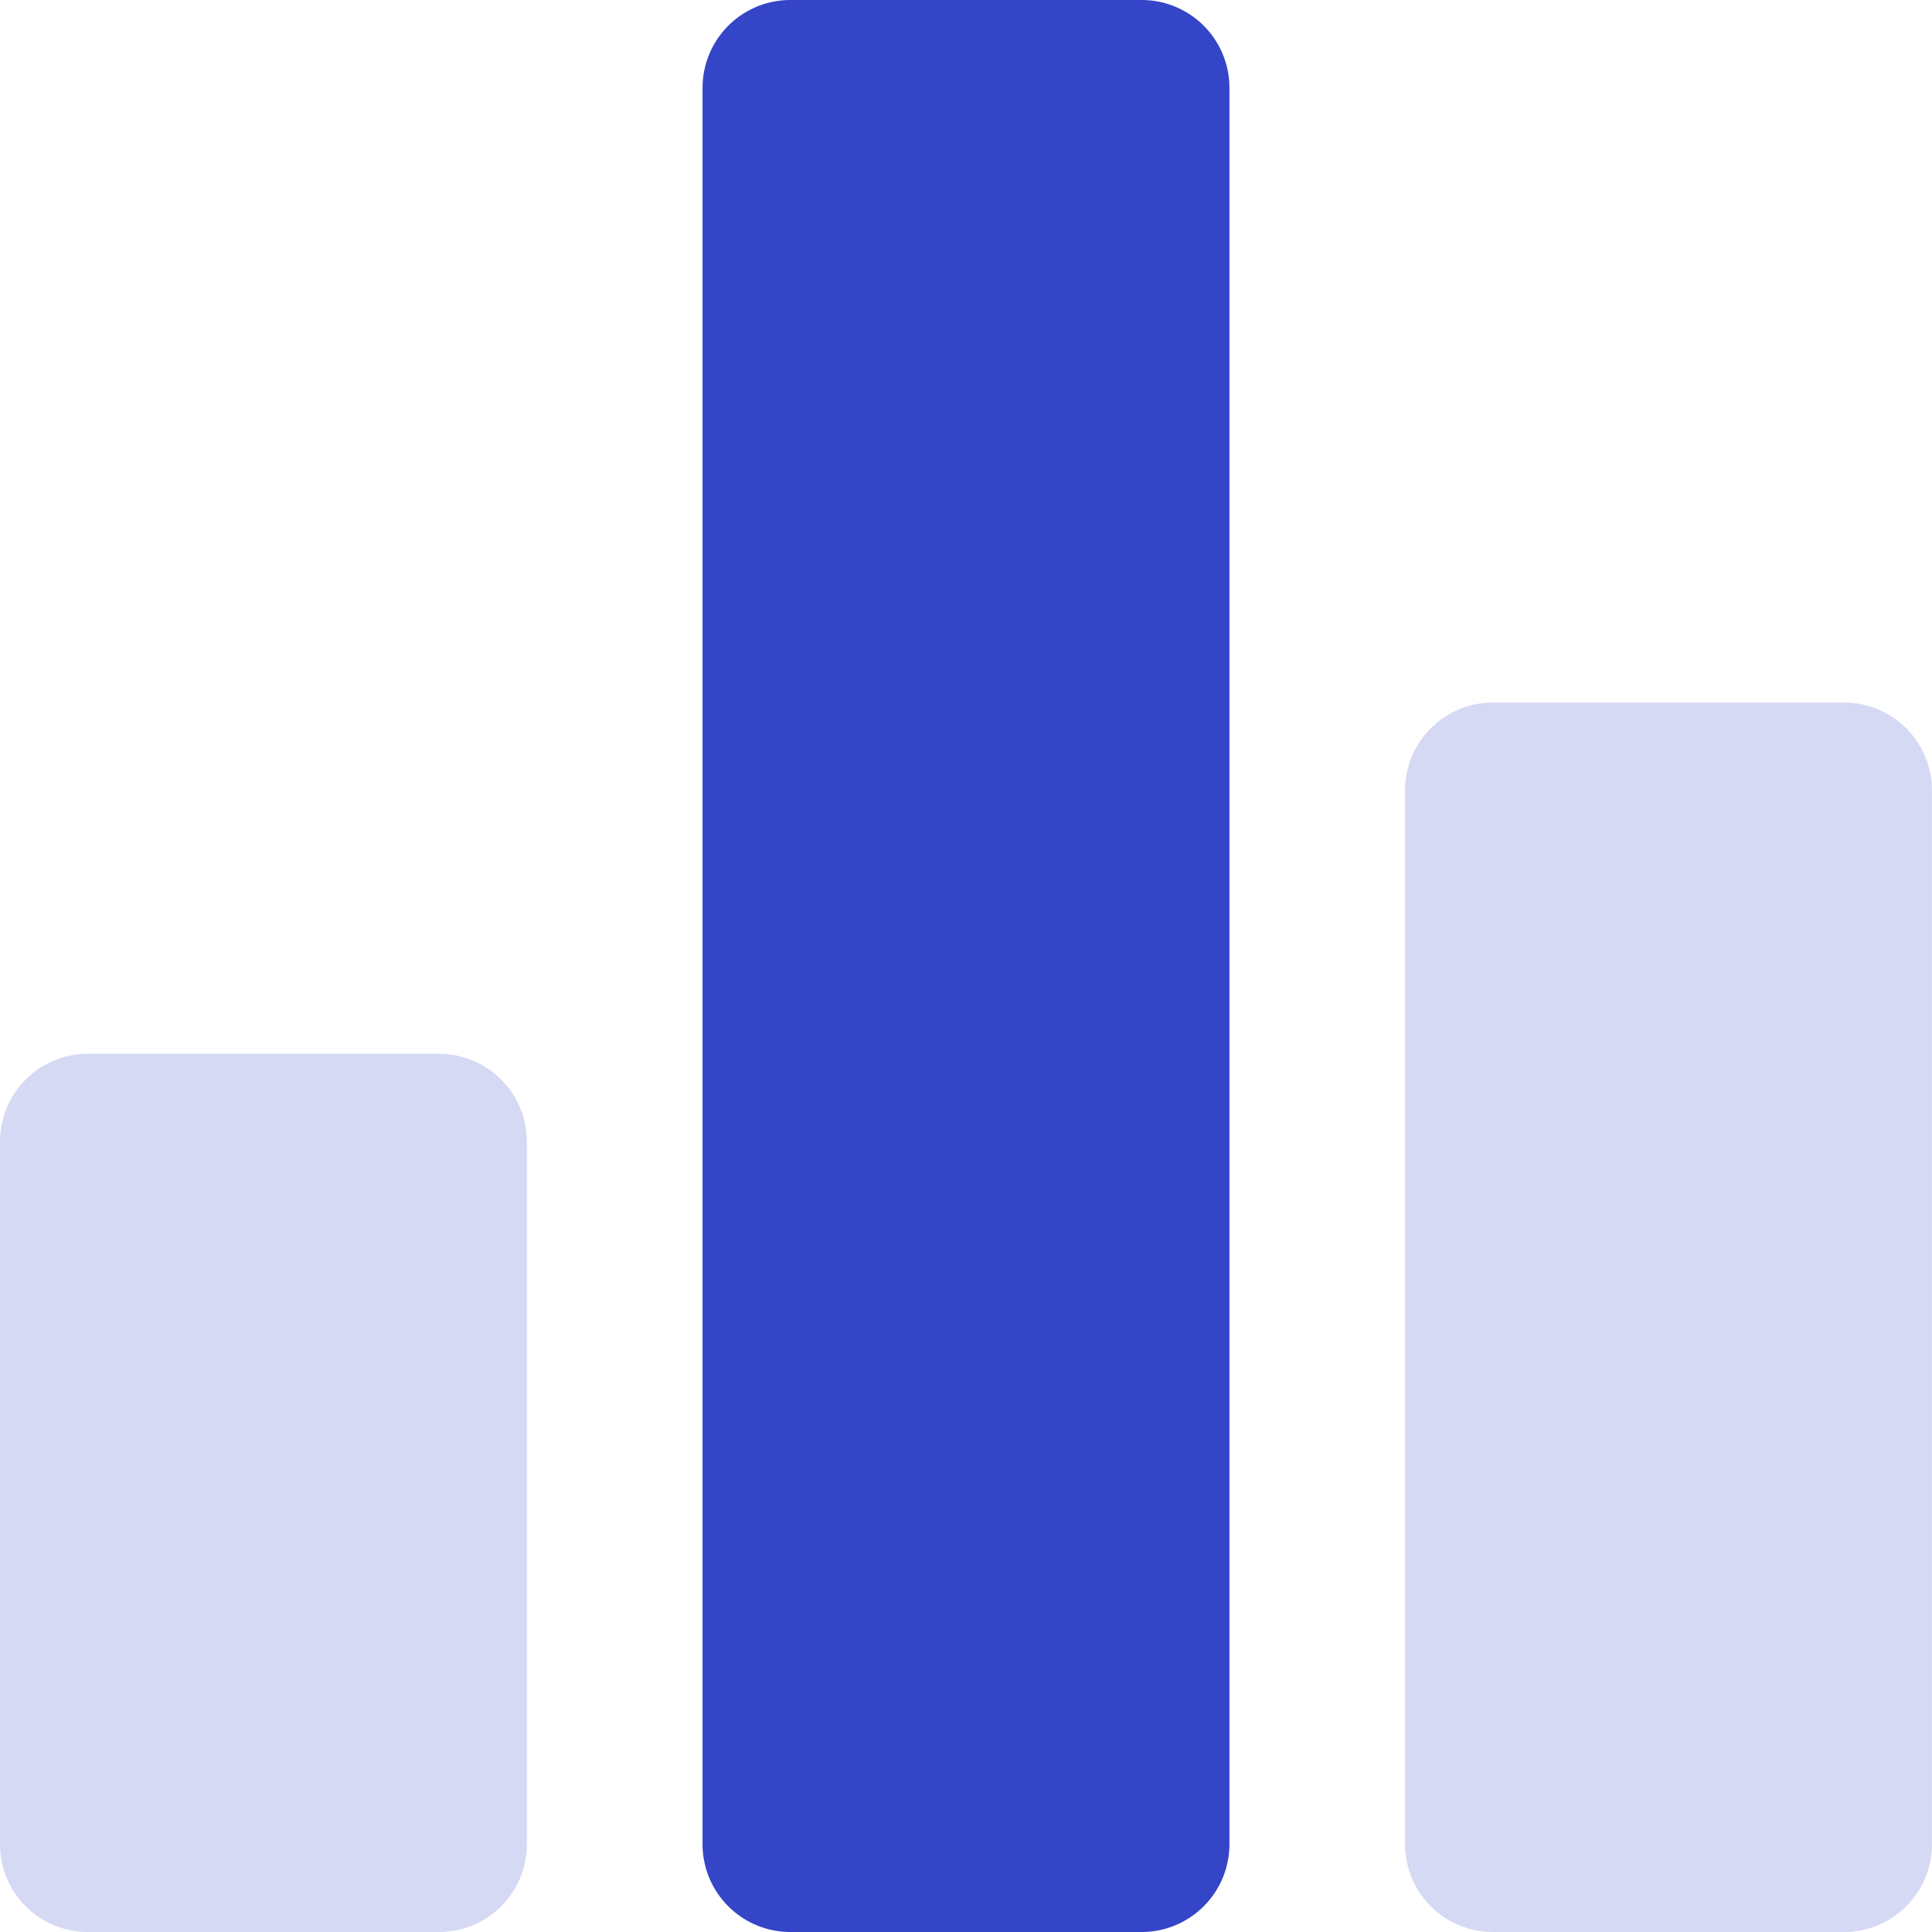 <svg xmlns="http://www.w3.org/2000/svg" width="42" height="42" viewBox="0 0 42 42">
  <g id="icon-5" transform="translate(-1 -1)">
    <path id="Path_30" data-name="Path 30" d="M10.545,32.091H2.909A1.909,1.909,0,0,1,1,30.182V14.909A1.909,1.909,0,0,1,2.909,13h7.636a1.909,1.909,0,0,1,1.909,1.909V30.182a1.909,1.909,0,0,1-1.909,1.909Z" transform="translate(0 10.909)" fill="#3445c7" opacity="0.2"/>
    <path id="Path_31" data-name="Path 31" d="M18.545,43H10.909A1.909,1.909,0,0,1,9,41.091V2.909A1.909,1.909,0,0,1,10.909,1h7.636a1.909,1.909,0,0,1,1.909,1.909V41.091A1.909,1.909,0,0,1,18.545,43Z" transform="translate(7.273)" fill="#3445c7"/>
    <path id="Path_32" data-name="Path 32" d="M26.545,35.727H18.909A1.909,1.909,0,0,1,17,33.818V10.909A1.909,1.909,0,0,1,18.909,9h7.636a1.909,1.909,0,0,1,1.909,1.909V33.818a1.909,1.909,0,0,1-1.909,1.909Z" transform="translate(14.545 7.273)" fill="#3445c7" opacity="0.2"/>
  </g>
</svg>
